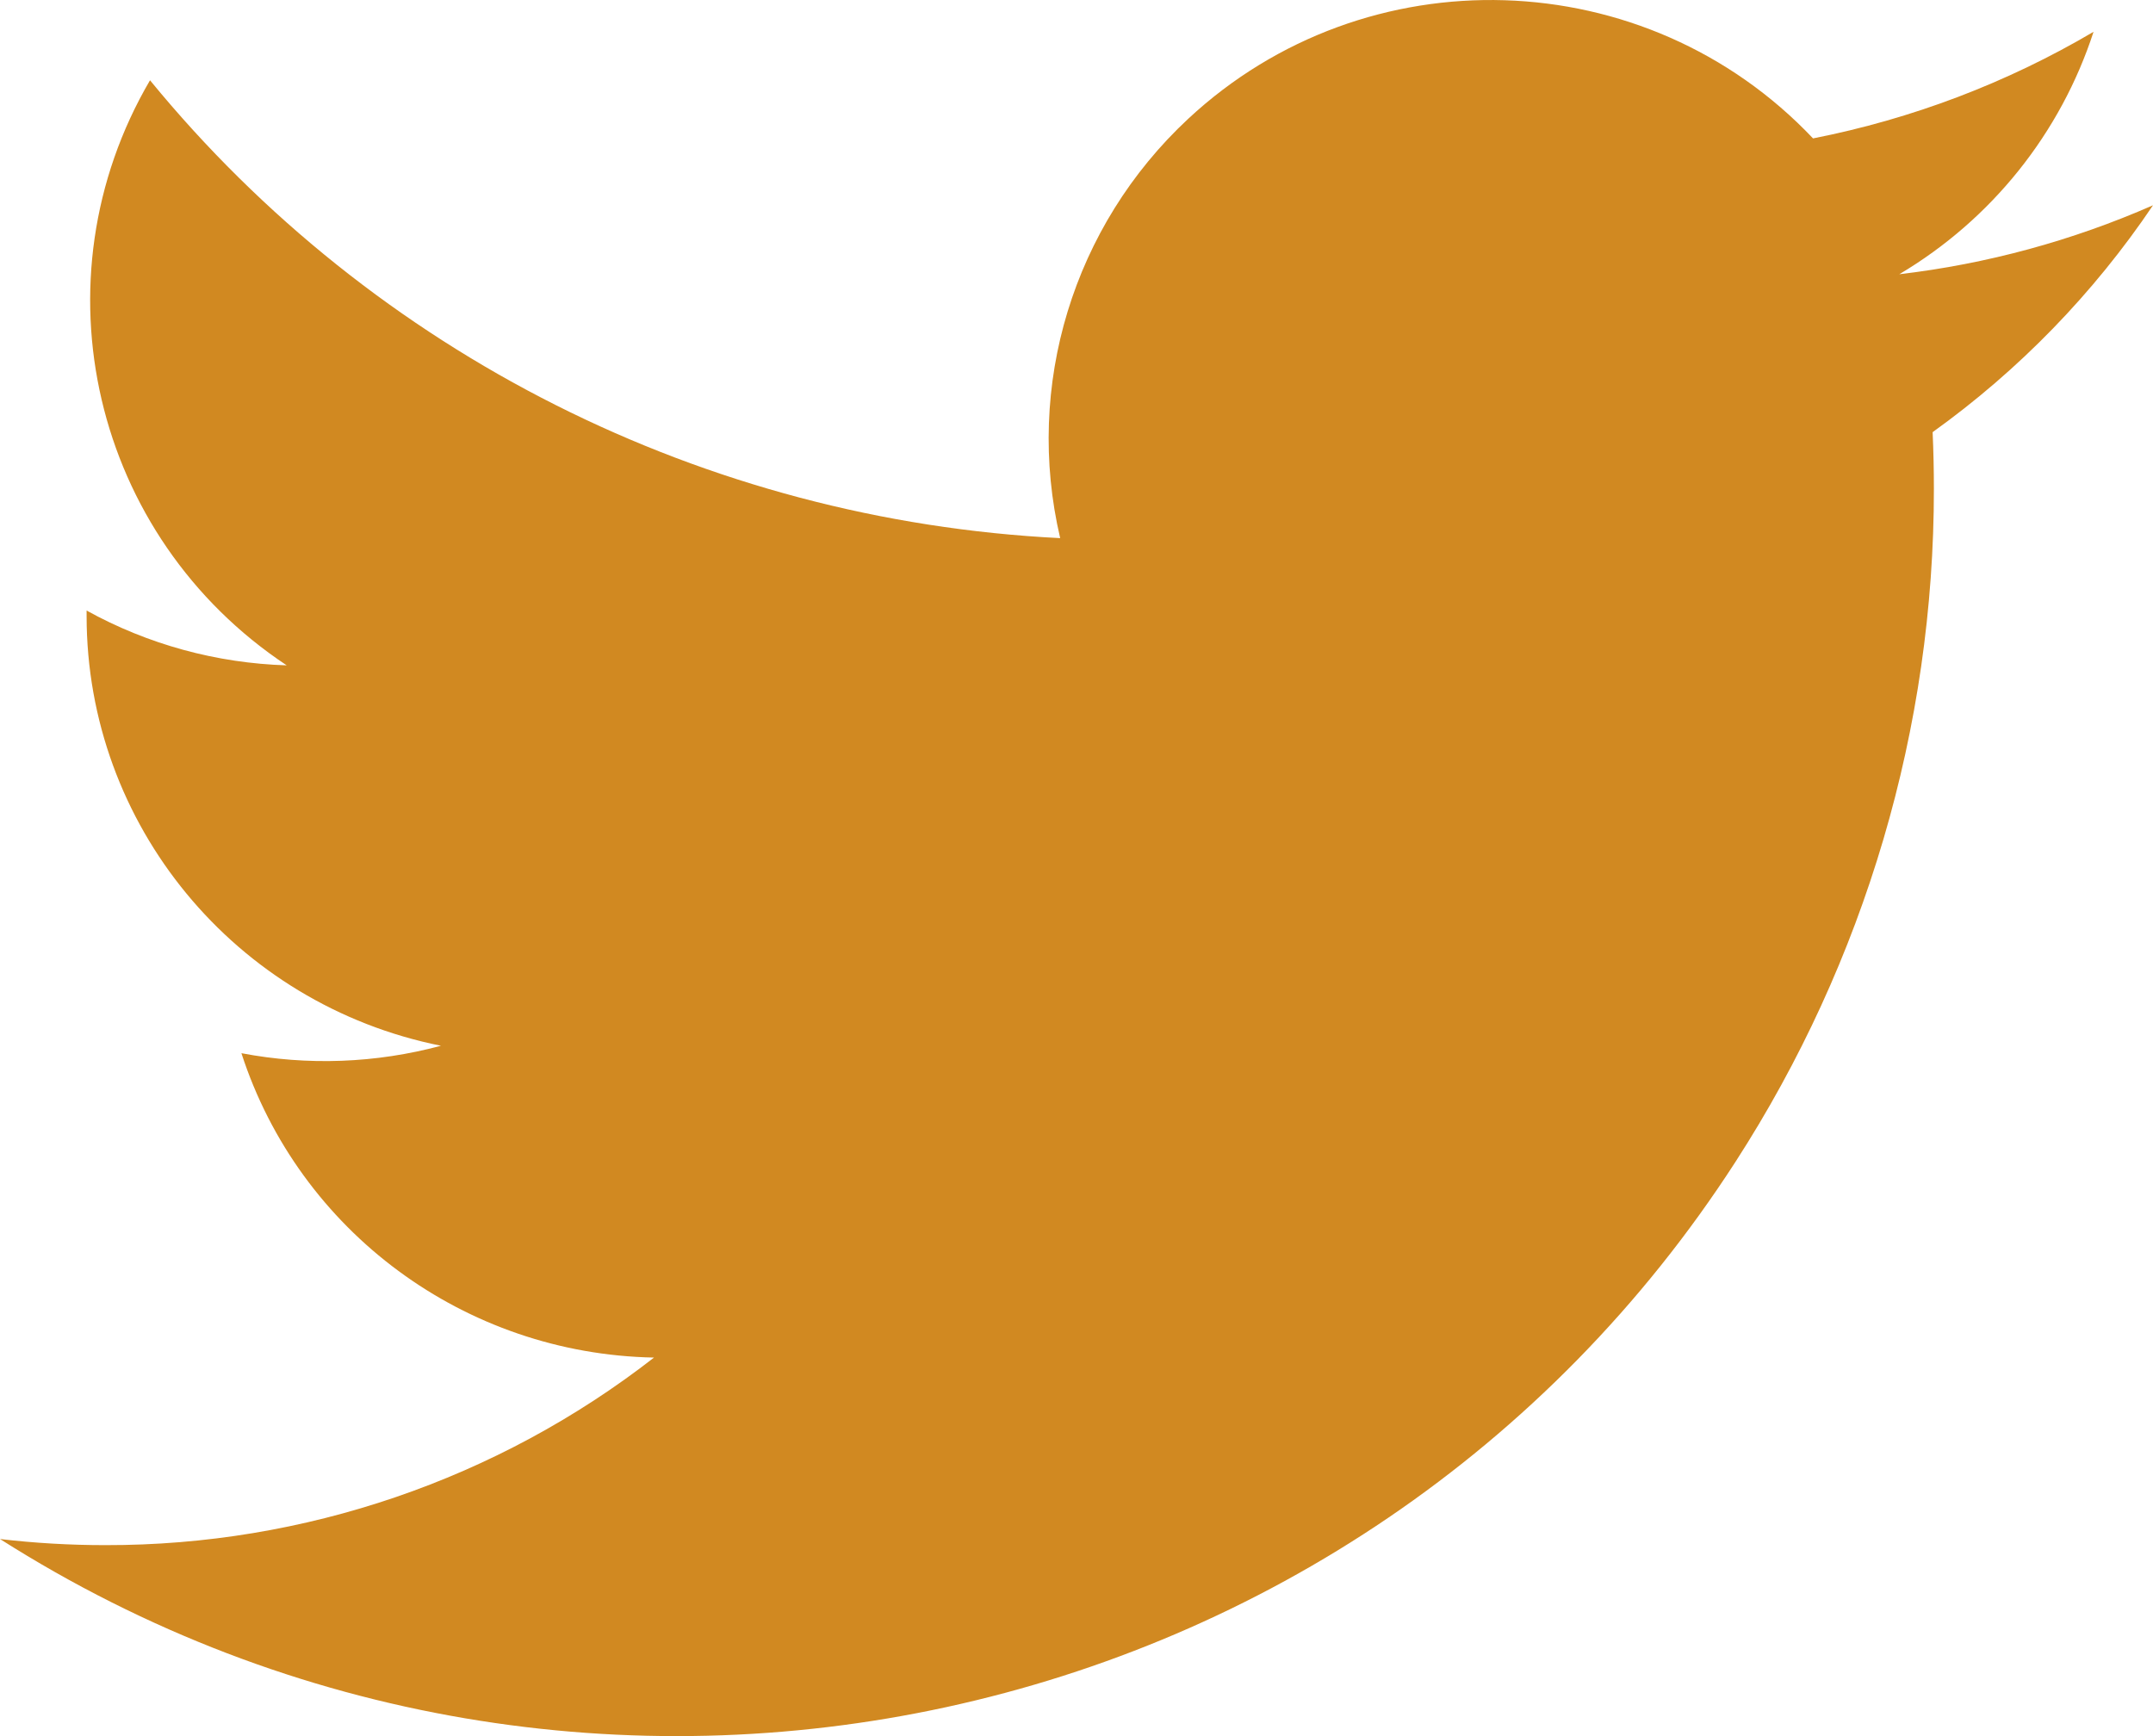 <?xml version="1.0" encoding="UTF-8" standalone="no"?><!DOCTYPE svg PUBLIC "-//W3C//DTD SVG 1.1//EN" "http://www.w3.org/Graphics/SVG/1.1/DTD/svg11.dtd"><svg width="100%" height="100%" viewBox="0 0 31 25" version="1.1" xmlns="http://www.w3.org/2000/svg" xmlns:xlink="http://www.w3.org/1999/xlink" xml:space="preserve" xmlns:serif="http://www.serif.com/" style="fill-rule:evenodd;clip-rule:evenodd;stroke-linejoin:round;stroke-miterlimit:2;"><path id="icon_yellow_twitter" d="M31,2.956c-1.161,0.51 -2.393,0.845 -3.653,0.993c1.328,-0.788 2.321,-2.029 2.797,-3.491c-1.248,0.736 -2.615,1.255 -4.039,1.535c-2.407,-2.543 -6.435,-2.669 -8.998,-0.281c-1.655,1.542 -2.357,3.843 -1.842,6.037c-5.113,-0.255 -9.876,-2.651 -13.105,-6.593c-1.688,2.883 -0.826,6.572 1.968,8.425c-1.01,-0.031 -1.998,-0.301 -2.881,-0.789l-0,0.079c0.001,3.004 2.134,5.592 5.102,6.188c-0.937,0.252 -1.919,0.289 -2.873,0.107c0.833,2.571 3.22,4.332 5.941,4.383c-2.253,1.754 -5.036,2.706 -7.899,2.701c-0.508,0 -1.014,-0.029 -1.518,-0.088c8.412,5.348 19.599,2.916 24.988,-5.431c1.867,-2.892 2.859,-6.256 2.857,-9.692c-0,-0.273 -0.006,-0.545 -0.018,-0.816c1.245,-0.893 2.319,-2 3.173,-3.267" style="fill:#d18921;fill-rule:nonzero;"/></svg>